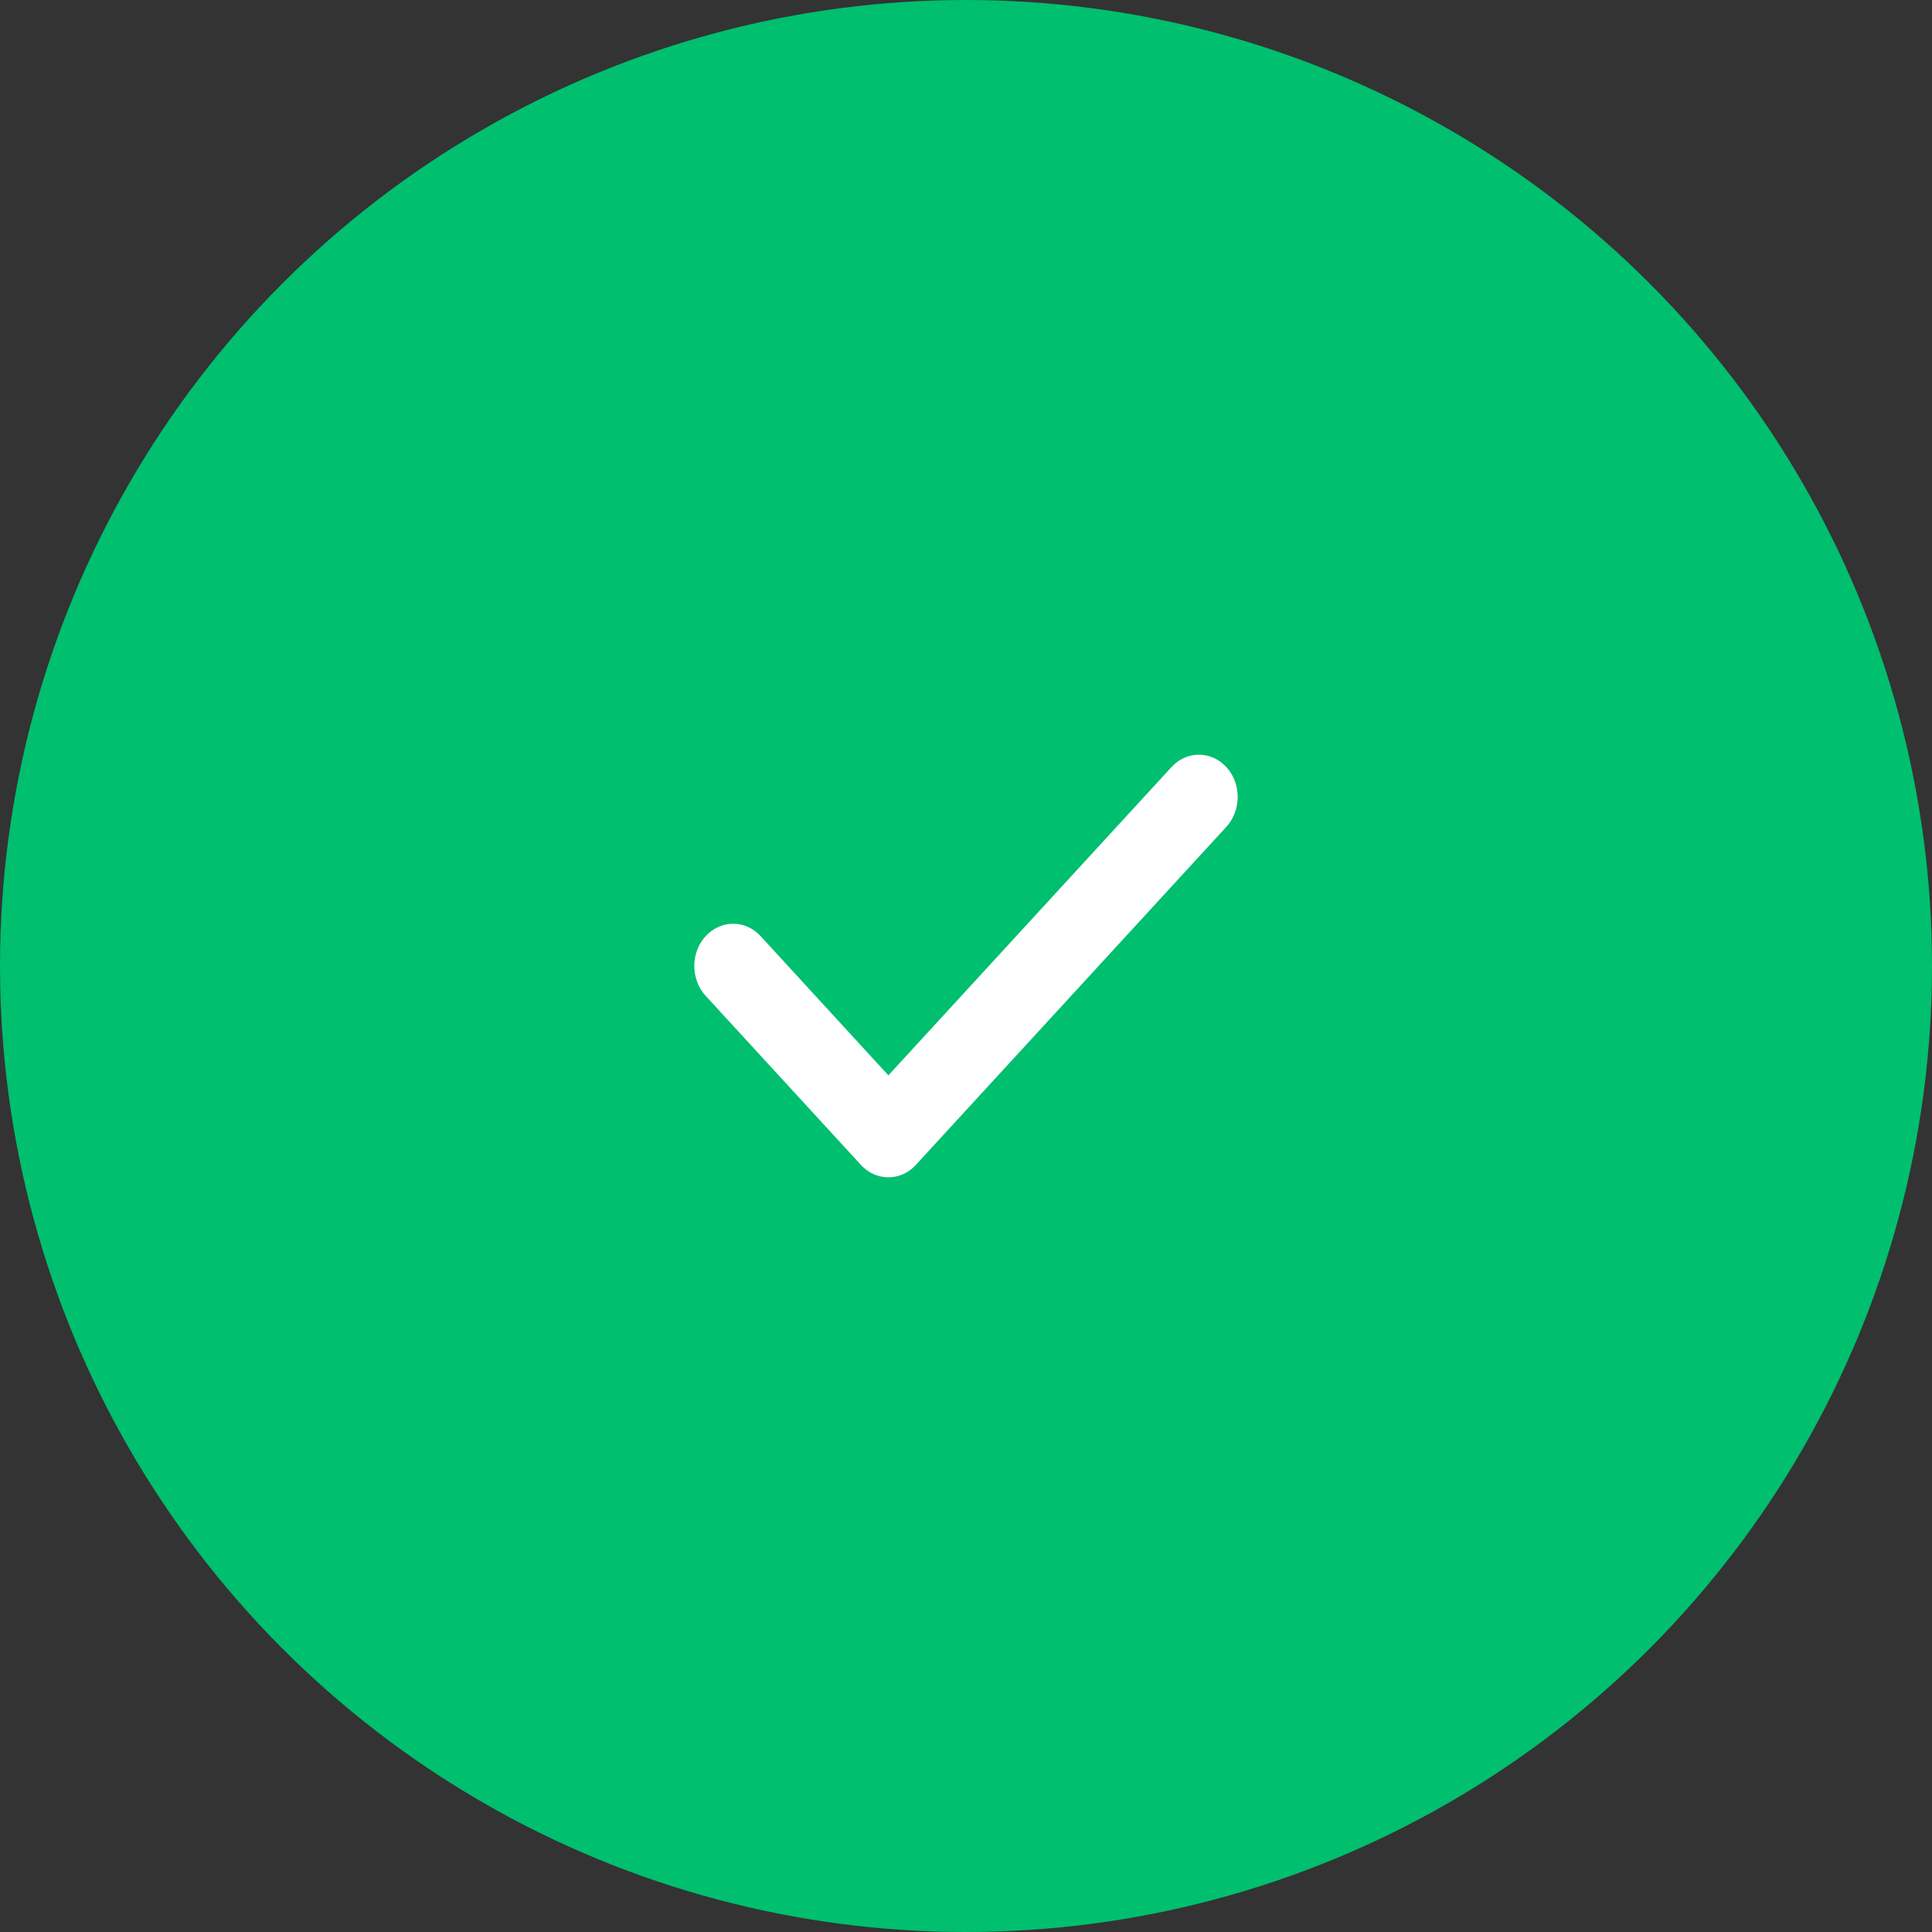 <?xml version="1.0" encoding="UTF-8"?> <svg xmlns="http://www.w3.org/2000/svg" width="40" height="40" viewBox="0 0 40 40" fill="none"><rect x="0" y="0" width="40" height="40" fill="#333333" stroke="none"/><circle cx="20" cy="20" r="20" fill="#00BF6F"></circle><g clip-path="url(#clip0_1159_10459)"><path d="M25.625 16.5C25.625 16.724 25.547 16.948 25.39 17.119L18.961 24.119C18.805 24.29 18.599 24.375 18.393 24.375C18.187 24.375 17.982 24.29 17.825 24.119L14.611 20.619C14.454 20.448 14.375 20.224 14.375 20C14.375 19.5 14.75 19.125 15.179 19.125C15.384 19.125 15.59 19.21 15.747 19.381L18.393 22.264L24.254 15.882C24.41 15.711 24.616 15.625 24.821 15.625C25.251 15.625 25.625 16 25.625 16.5Z" fill="white"></path></g><defs><clipPath id="clip0_1159_10459"><rect width="11.25" height="11.25" fill="white" transform="translate(14.375 14.375)"></rect></clipPath></defs></svg> 